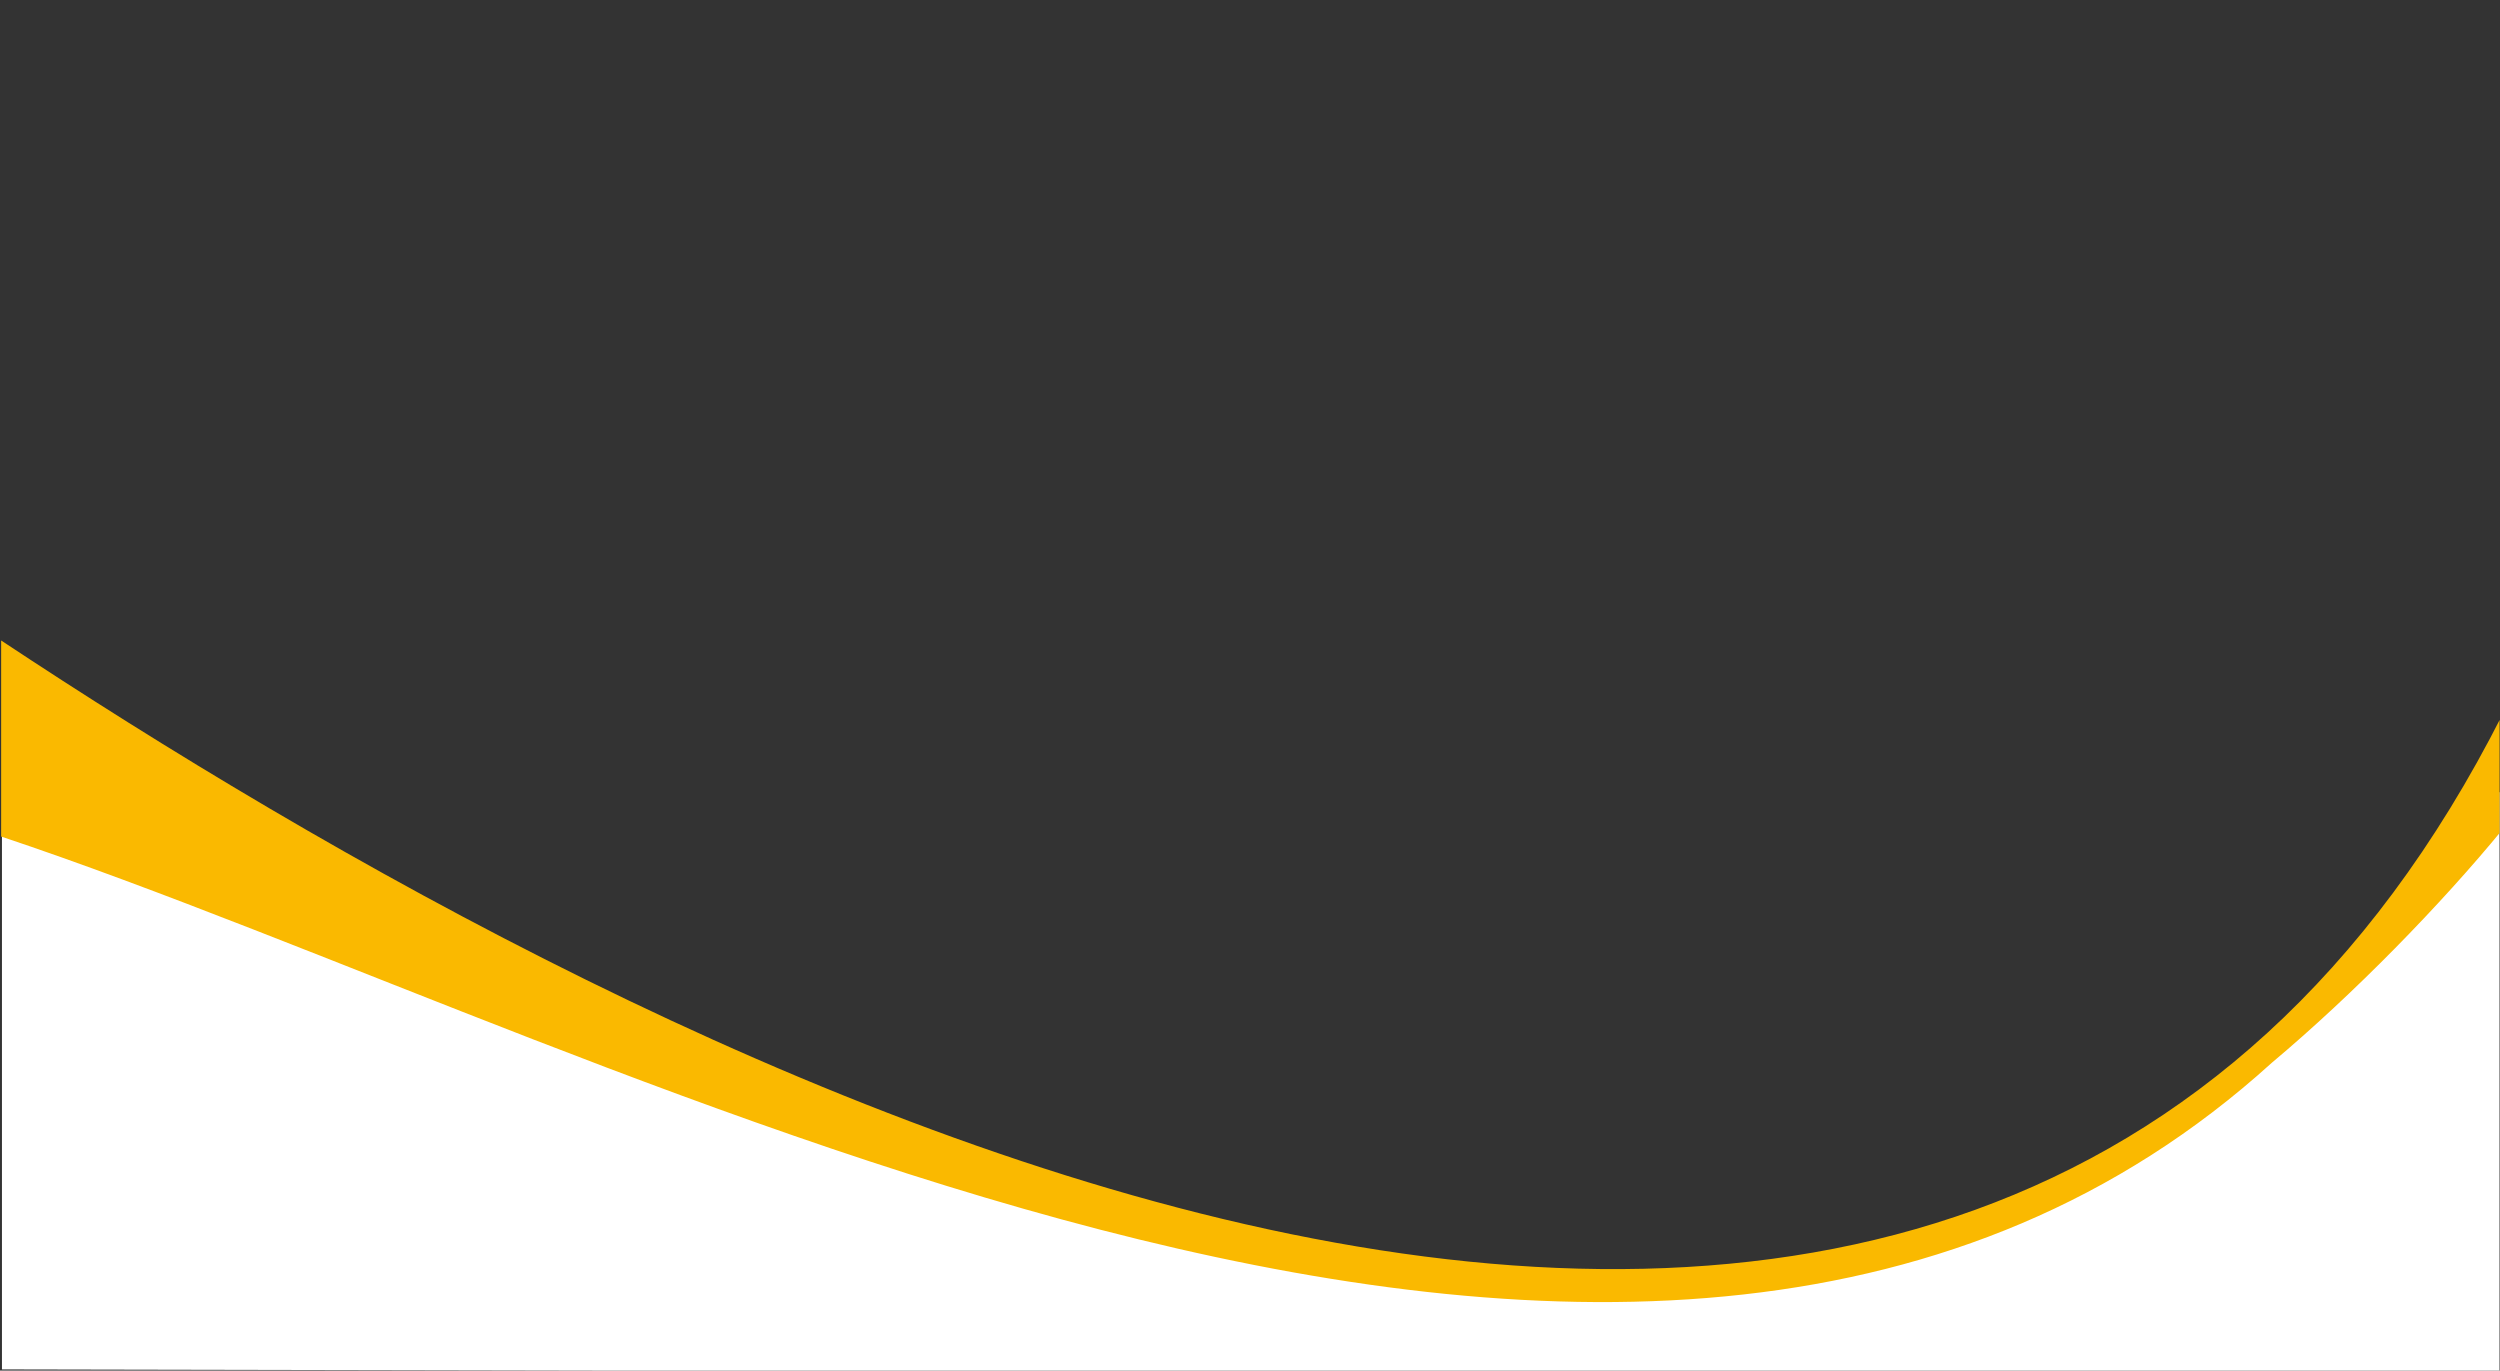 <svg version="1.2" xmlns="http://www.w3.org/2000/svg" viewBox="0 0 1534 841" width="1534" height="841">
	<rect x="0" y="0" width="1534" height="841" fill="#333333" stroke="none"/>
	<title>cabecero-svg</title>
	<defs>
		<clipPath clipPathUnits="userSpaceOnUse" id="cp1">
			<path d="m-5 0h1538.74v846.45h-1538.74z"/>
		</clipPath>
		<clipPath clipPathUnits="userSpaceOnUse" id="cp2">
			<path d="m1.58 443.1c0 0 444 234.58 572.52 270.19 128.52 35.61 484.65 147.1 724.65-3.1 0 0 144-78.97 240-232.26l12.39-12.39 1.55 377.81-1553.42-3.1 2.32-397.16z"/>
		</clipPath>
		<linearGradient id="g1" x2="1" gradientUnits="userSpaceOnUse" gradientTransform="matrix(0,4352,-1532.55,0,767.47,0)">
			<stop offset=".32" stop-color="#ffffff"/>
			<stop offset=".91" stop-color="#f2f3f4"/>
		</linearGradient>
	</defs>
	<style>
		.s0 { fill: url(#g1) } 
		.s1 { fill: #fab900 } 
	</style>
	<g id="Capa_1-2">
		<g id="Clip-Path" clip-path="url(#cp1)">
			<g>
				<g>
					<g id="Clip-Path" clip-path="url(#cp2)">
						<g>
							<path class="s0" d="m1.2 0h1532.5v4352h-1532.5z"/>
						</g>
					</g>
					<path class="s1" d="m1394 652.1c50.3-42.2 103.8-97.1 141.7-143.3v-70.8c-329.3 651.5-1143.2 214.6-1535-45v120.3c384.9 128.4 1012.1 484.5 1393.3 138.8z"/>
				</g>
			</g>
		</g>
	</g>
</svg>